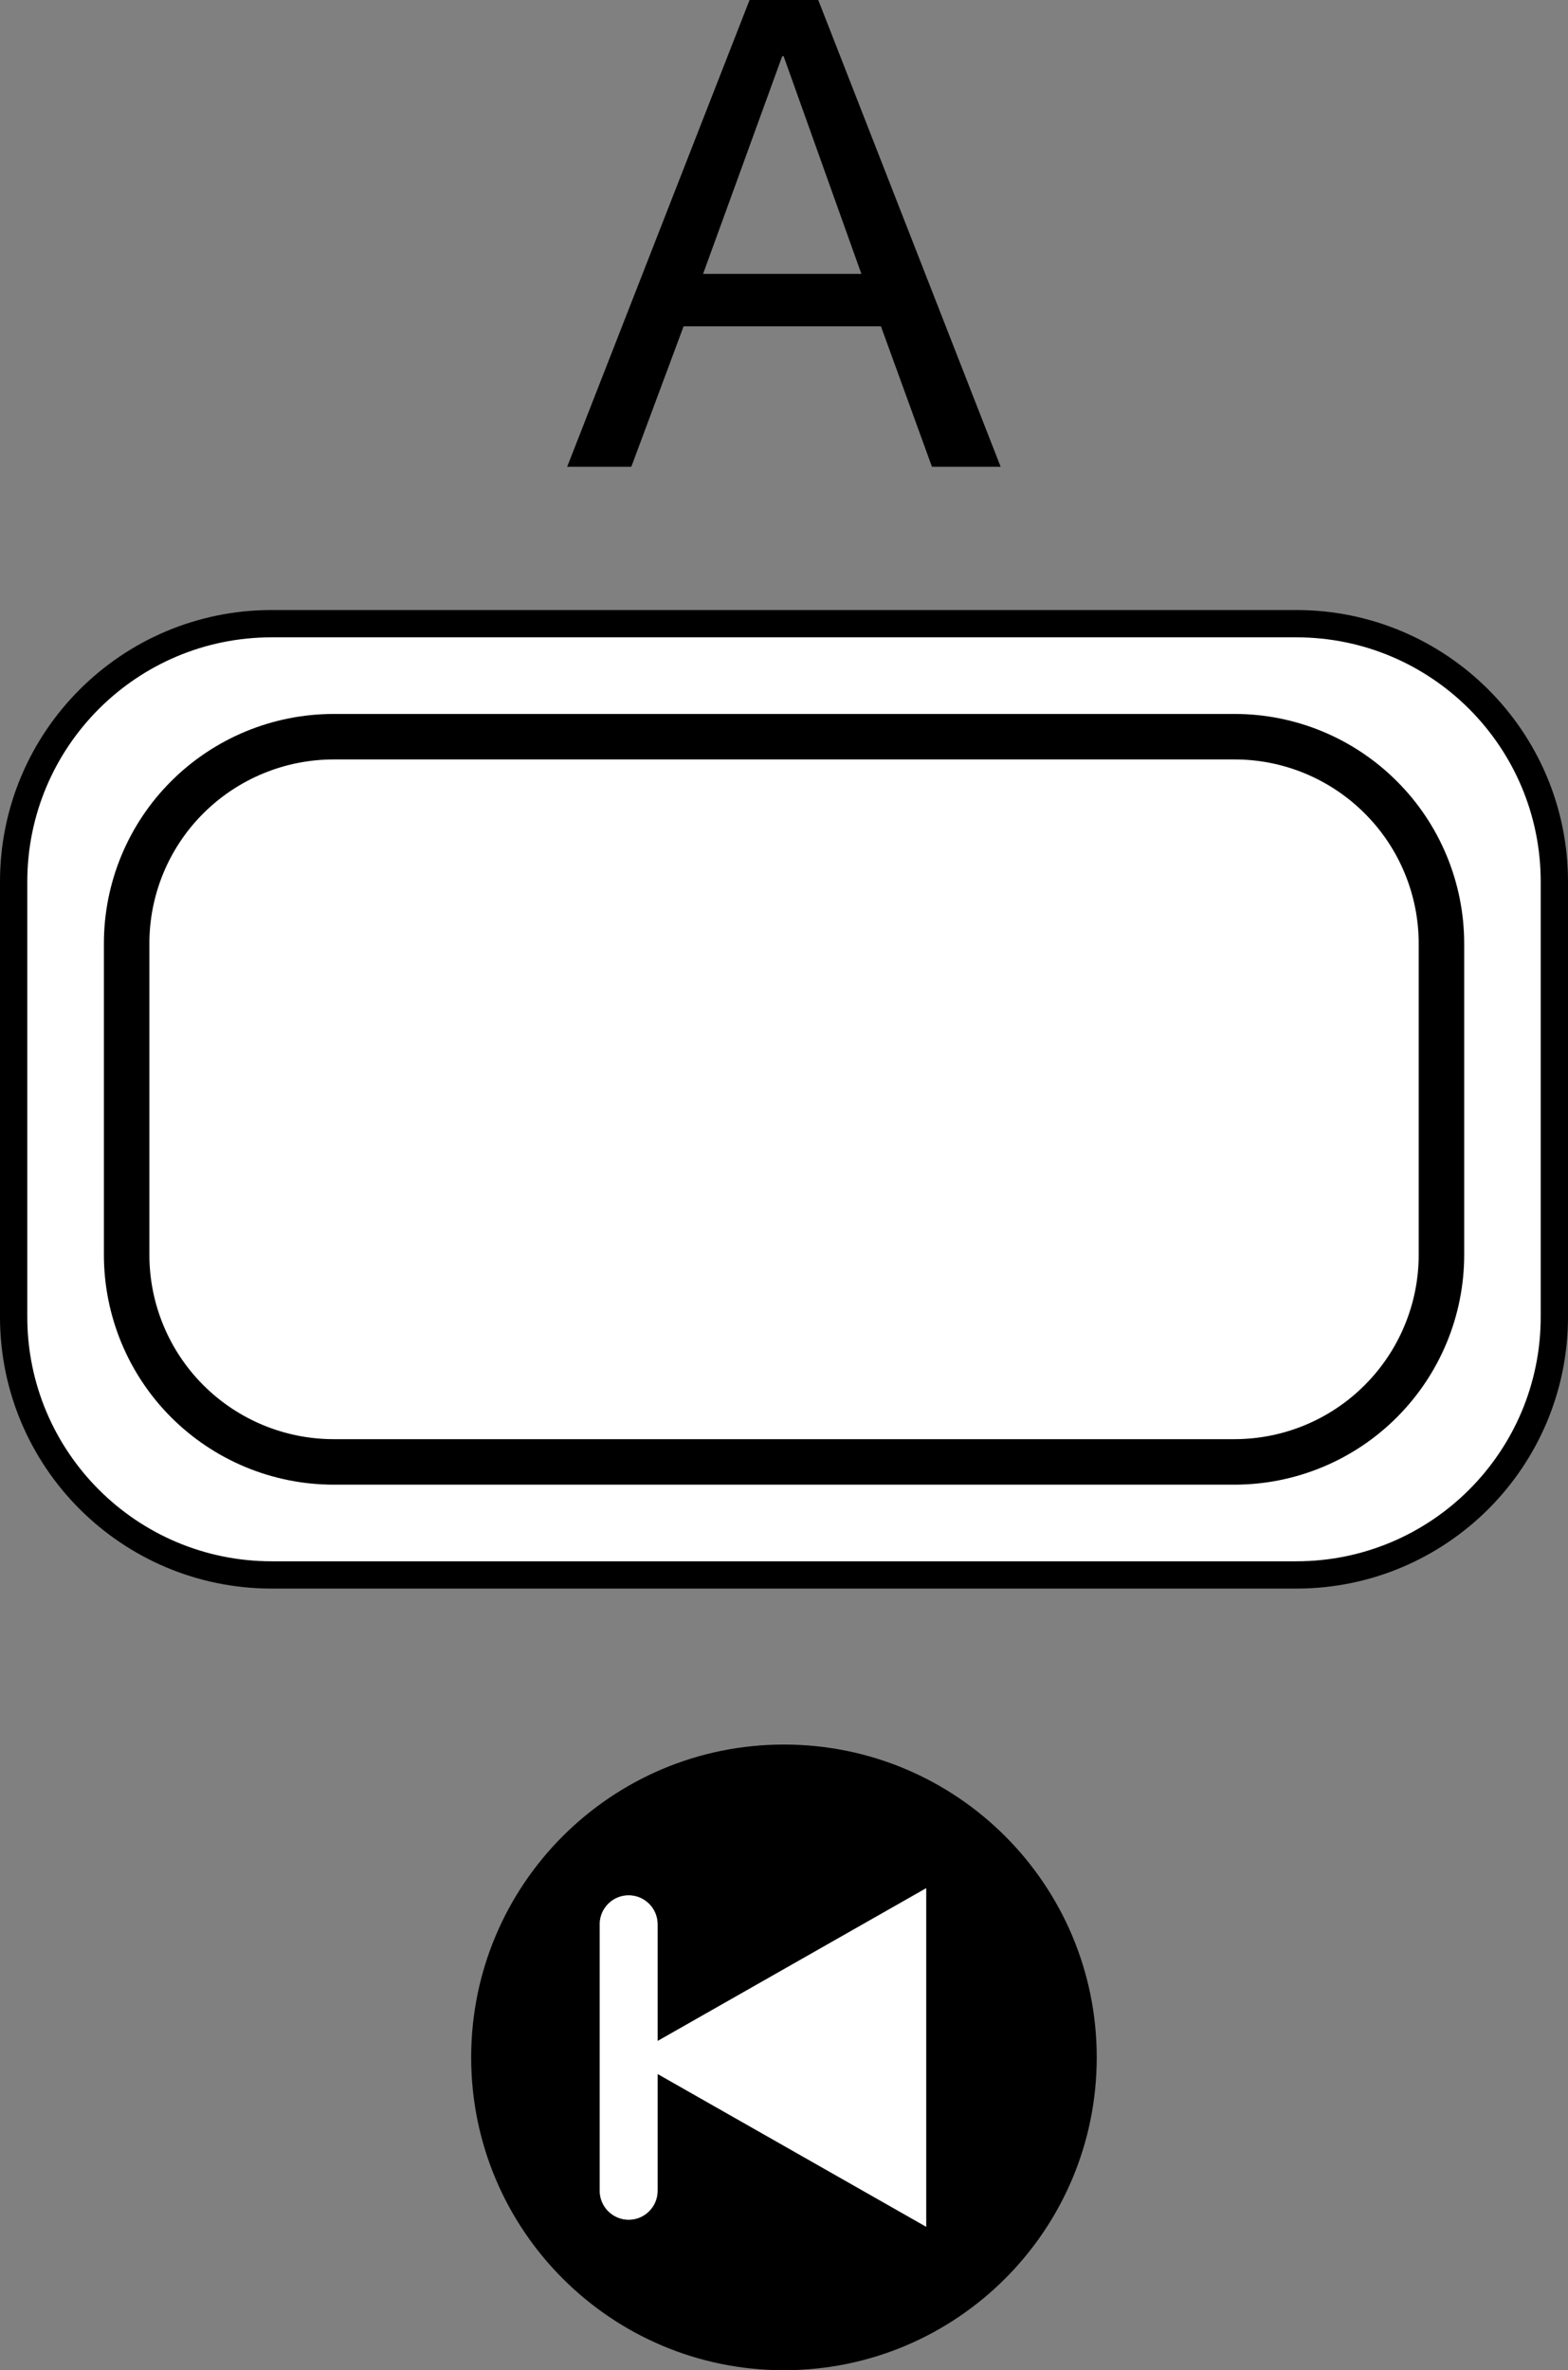 <?xml version="1.0" encoding="UTF-8"?>
<svg id="Illust" xmlns="http://www.w3.org/2000/svg" width="6.08mm" height="9.189mm" version="1.1" viewBox="0 0 17.235 26.048">
  <rect x="0" y="0" width="17.235" height="26.048" fill="#808080" stroke="none"/>
  <!-- Generator: Adobe Illustrator 29.5.1, SVG Export Plug-In . SVG Version: 2.1.0 Build 141)  -->
  <defs>
    <style>
      .st0, .st1 {
        fill: #fff;
      }

      .st0, .st2 {
        fill-rule: evenodd;
      }

      .st1 {
        stroke-width: .3px;
      }

      .st1, .st3 {
        stroke: #000;
        stroke-linecap: round;
        stroke-linejoin: round;
      }

      .st3 {
        fill: none;
        stroke-width: .5px;
      }
    </style>
  </defs>
  <path d="M8.24,0h.754l2.005,5.13h-.755l-.561-1.544h-2.169l-.575,1.544h-.705L8.239,0s.001,0,0,0ZM7.729,3.01h1.739l-.855-2.393h-.015l-.87,2.393h0Z"/>
  <path class="st1" d="M17.085,9.69v4.782c0,1.566-1.27,2.836-2.836,2.836H2.986c-1.566,0-2.836-1.27-2.836-2.836v-4.782c0-1.566,1.27-2.836,2.836-2.836h11.263c1.566,0,2.836,1.27,2.836,2.836"/>
  <path class="st3" d="M3.668,8.096c-.604,0-1.183.24-1.61.666s-.667,1.006-.666,1.609v3.419c0,.604.24,1.183.666,1.609.427.427,1.006.667,1.61.667h9.9c.604,0,1.183-.24,1.609-.667.427-.427.667-1.006.667-1.609v-3.419c0-.604-.24-1.183-.667-1.609-.427-.427-1.006-.667-1.609-.666H3.668Z"/>
  <path class="st2" d="M8.617,19.172c-1.899,0-3.438,1.539-3.438,3.438s1.539,3.438,3.438,3.438,3.438-1.539,3.438-3.438-1.539-3.438-3.438-3.438ZM10.18,22.611v1.86l-2.952-1.679v1.284c0,.176-.143.318-.318.318s-.318-.143-.318-.318v-2.929c0-.176.143-.318.318-.318s.318.143.318.318v1.283l2.952-1.679v1.86Z"/>
  <path class="st0" d="M10.18,22.611v1.86l-2.952-1.679v1.284c0,.176-.143.318-.318.318s-.318-.143-.318-.318v-2.929c0-.176.143-.318.318-.318s.318.143.318.318v1.283l2.952-1.679v1.86Z"/>
</svg>